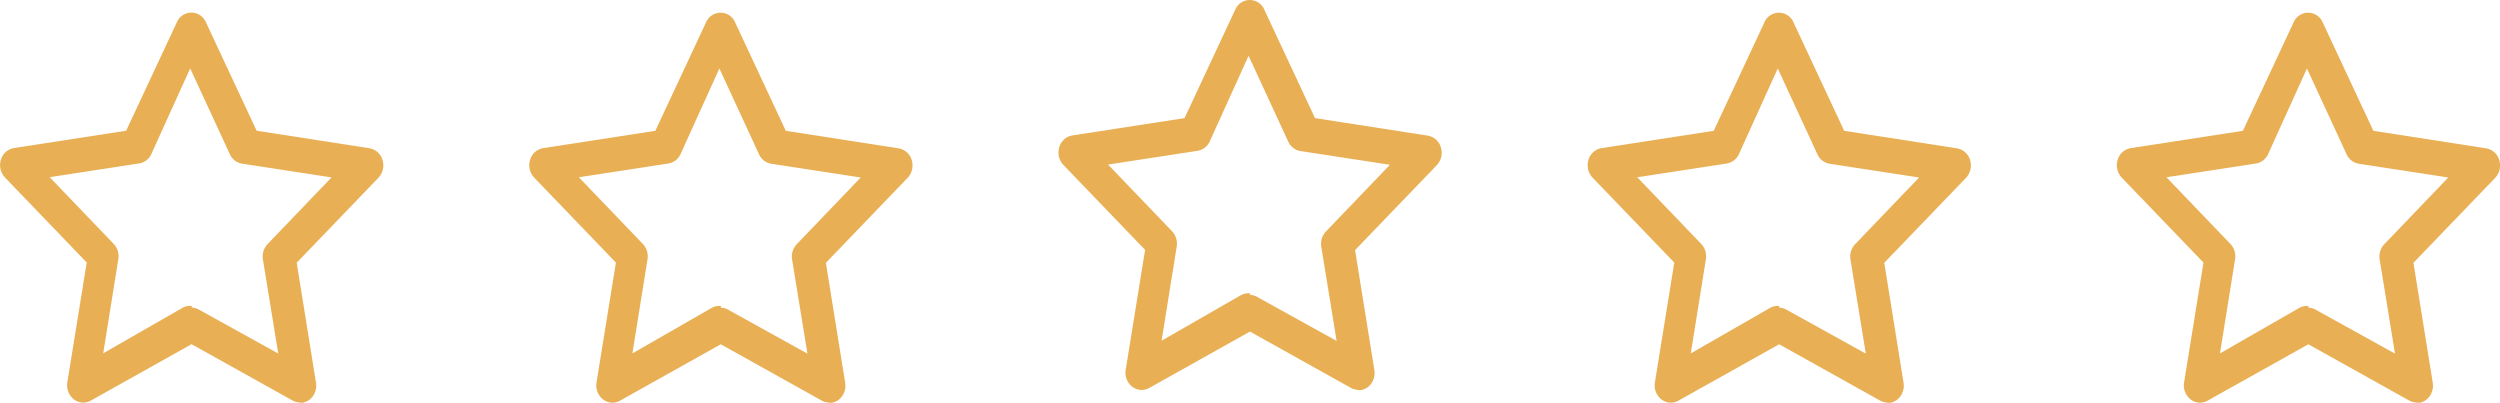 <svg xmlns="http://www.w3.org/2000/svg" width="198.417" height="31.965" viewBox="0 0 198.417 31.965">
  <g id="noun-5-stars-rating-2423371" transform="translate(-42.497 -40.421)">
    <path id="Path_2207" data-name="Path 2207" d="M163.417,72.369a1.223,1.223,0,0,1-.592-.163l-8-4.461-8,4.479a1.219,1.219,0,0,1-1.349-.108,1.417,1.417,0,0,1-.512-1.337l1.54-9.518-6.481-6.737a1.437,1.437,0,0,1-.332-1.411,1.312,1.312,0,0,1,1.043-.937l8.9-1.373,4.027-8.615a1.251,1.251,0,0,1,2.3,0l4.027,8.615,8.951,1.391a1.312,1.312,0,0,1,1.043.937,1.437,1.437,0,0,1-.332,1.411l-6.481,6.737L164.7,70.8a1.445,1.445,0,0,1-.222,1.033,1.278,1.278,0,0,1-.844.557H163.4Zm-8.6-7.531a1.222,1.222,0,0,1,.592.163l6.295,3.486-1.218-7.477a1.431,1.431,0,0,1,.372-1.21l5.076-5.292-7.056-1.084a1.292,1.292,0,0,1-1.015-.759l-3.147-6.809-3.08,6.791a1.292,1.292,0,0,1-1.015.759l-7.056,1.084,5.076,5.292a1.431,1.431,0,0,1,.372,1.21l-1.2,7.477,6.295-3.612a1.216,1.216,0,0,1,.745-.144Z" transform="translate(70.876)" fill="#e9af54"/>
    <path id="Path_4365" data-name="Path 4365" d="M163.417,72.369a1.223,1.223,0,0,1-.592-.163l-8-4.461-8,4.479a1.219,1.219,0,0,1-1.349-.108,1.417,1.417,0,0,1-.512-1.337l1.54-9.518-6.481-6.737a1.437,1.437,0,0,1-.332-1.411,1.312,1.312,0,0,1,1.043-.937l8.9-1.373,4.027-8.615a1.251,1.251,0,0,1,2.3,0l4.027,8.615,8.951,1.391a1.312,1.312,0,0,1,1.043.937,1.437,1.437,0,0,1-.332,1.411l-6.481,6.737L164.7,70.8a1.445,1.445,0,0,1-.222,1.033,1.278,1.278,0,0,1-.844.557H163.4Zm-8.6-7.531a1.222,1.222,0,0,1,.592.163l6.295,3.486-1.218-7.477a1.431,1.431,0,0,1,.372-1.21l5.076-5.292-7.056-1.084a1.292,1.292,0,0,1-1.015-.759l-3.147-6.809-3.08,6.791a1.292,1.292,0,0,1-1.015.759l-7.056,1.084,5.076,5.292a1.431,1.431,0,0,1,.372,1.21l-1.2,7.477,6.295-3.612a1.216,1.216,0,0,1,.745-.144Z" transform="translate(28.876)" fill="#e9af54"/>
    <path id="Path_4366" data-name="Path 4366" d="M163.417,72.369a1.223,1.223,0,0,1-.592-.163l-8-4.461-8,4.479a1.219,1.219,0,0,1-1.349-.108,1.417,1.417,0,0,1-.512-1.337l1.54-9.518-6.481-6.737a1.437,1.437,0,0,1-.332-1.411,1.312,1.312,0,0,1,1.043-.937l8.9-1.373,4.027-8.615a1.251,1.251,0,0,1,2.3,0l4.027,8.615,8.951,1.391a1.312,1.312,0,0,1,1.043.937,1.437,1.437,0,0,1-.332,1.411l-6.481,6.737L164.7,70.8a1.445,1.445,0,0,1-.222,1.033,1.278,1.278,0,0,1-.844.557H163.4Zm-8.6-7.531a1.222,1.222,0,0,1,.592.163l6.295,3.486-1.218-7.477a1.431,1.431,0,0,1,.372-1.21l5.076-5.292-7.056-1.084a1.292,1.292,0,0,1-1.015-.759l-3.147-6.809-3.08,6.791a1.292,1.292,0,0,1-1.015.759l-7.056,1.084,5.076,5.292a1.431,1.431,0,0,1,.372,1.21l-1.2,7.477,6.295-3.612a1.216,1.216,0,0,1,.745-.144Z" transform="translate(-13.124 -1.008)" fill="#e9af54"/>
    <path id="Path_4367" data-name="Path 4367" d="M163.417,72.369a1.223,1.223,0,0,1-.592-.163l-8-4.461-8,4.479a1.219,1.219,0,0,1-1.349-.108,1.417,1.417,0,0,1-.512-1.337l1.54-9.518-6.481-6.737a1.437,1.437,0,0,1-.332-1.411,1.312,1.312,0,0,1,1.043-.937l8.9-1.373,4.027-8.615a1.251,1.251,0,0,1,2.3,0l4.027,8.615,8.951,1.391a1.312,1.312,0,0,1,1.043.937,1.437,1.437,0,0,1-.332,1.411l-6.481,6.737L164.7,70.8a1.445,1.445,0,0,1-.222,1.033,1.278,1.278,0,0,1-.844.557H163.4Zm-8.6-7.531a1.222,1.222,0,0,1,.592.163l6.295,3.486-1.218-7.477a1.431,1.431,0,0,1,.372-1.21l5.076-5.292-7.056-1.084a1.292,1.292,0,0,1-1.015-.759l-3.147-6.809-3.08,6.791a1.292,1.292,0,0,1-1.015.759l-7.056,1.084,5.076,5.292a1.431,1.431,0,0,1,.372,1.21l-1.2,7.477,6.295-3.612a1.216,1.216,0,0,1,.745-.144Z" transform="translate(-55.124 0)" fill="#e9af54"/>
    <path id="Path_4368" data-name="Path 4368" d="M163.417,72.369a1.223,1.223,0,0,1-.592-.163l-8-4.461-8,4.479a1.219,1.219,0,0,1-1.349-.108,1.417,1.417,0,0,1-.512-1.337l1.54-9.518-6.481-6.737a1.437,1.437,0,0,1-.332-1.411,1.312,1.312,0,0,1,1.043-.937l8.9-1.373,4.027-8.615a1.251,1.251,0,0,1,2.3,0l4.027,8.615,8.951,1.391a1.312,1.312,0,0,1,1.043.937,1.437,1.437,0,0,1-.332,1.411l-6.481,6.737L164.7,70.8a1.445,1.445,0,0,1-.222,1.033,1.278,1.278,0,0,1-.844.557H163.4Zm-8.6-7.531a1.222,1.222,0,0,1,.592.163l6.295,3.486-1.218-7.477a1.431,1.431,0,0,1,.372-1.21l5.076-5.292-7.056-1.084a1.292,1.292,0,0,1-1.015-.759l-3.147-6.809-3.08,6.791a1.292,1.292,0,0,1-1.015.759l-7.056,1.084,5.076,5.292a1.431,1.431,0,0,1,.372,1.21l-1.2,7.477,6.295-3.612a1.216,1.216,0,0,1,.745-.144Z" transform="translate(-97.124 -0.007)" fill="#e9af54"/>
  </g>
</svg>
